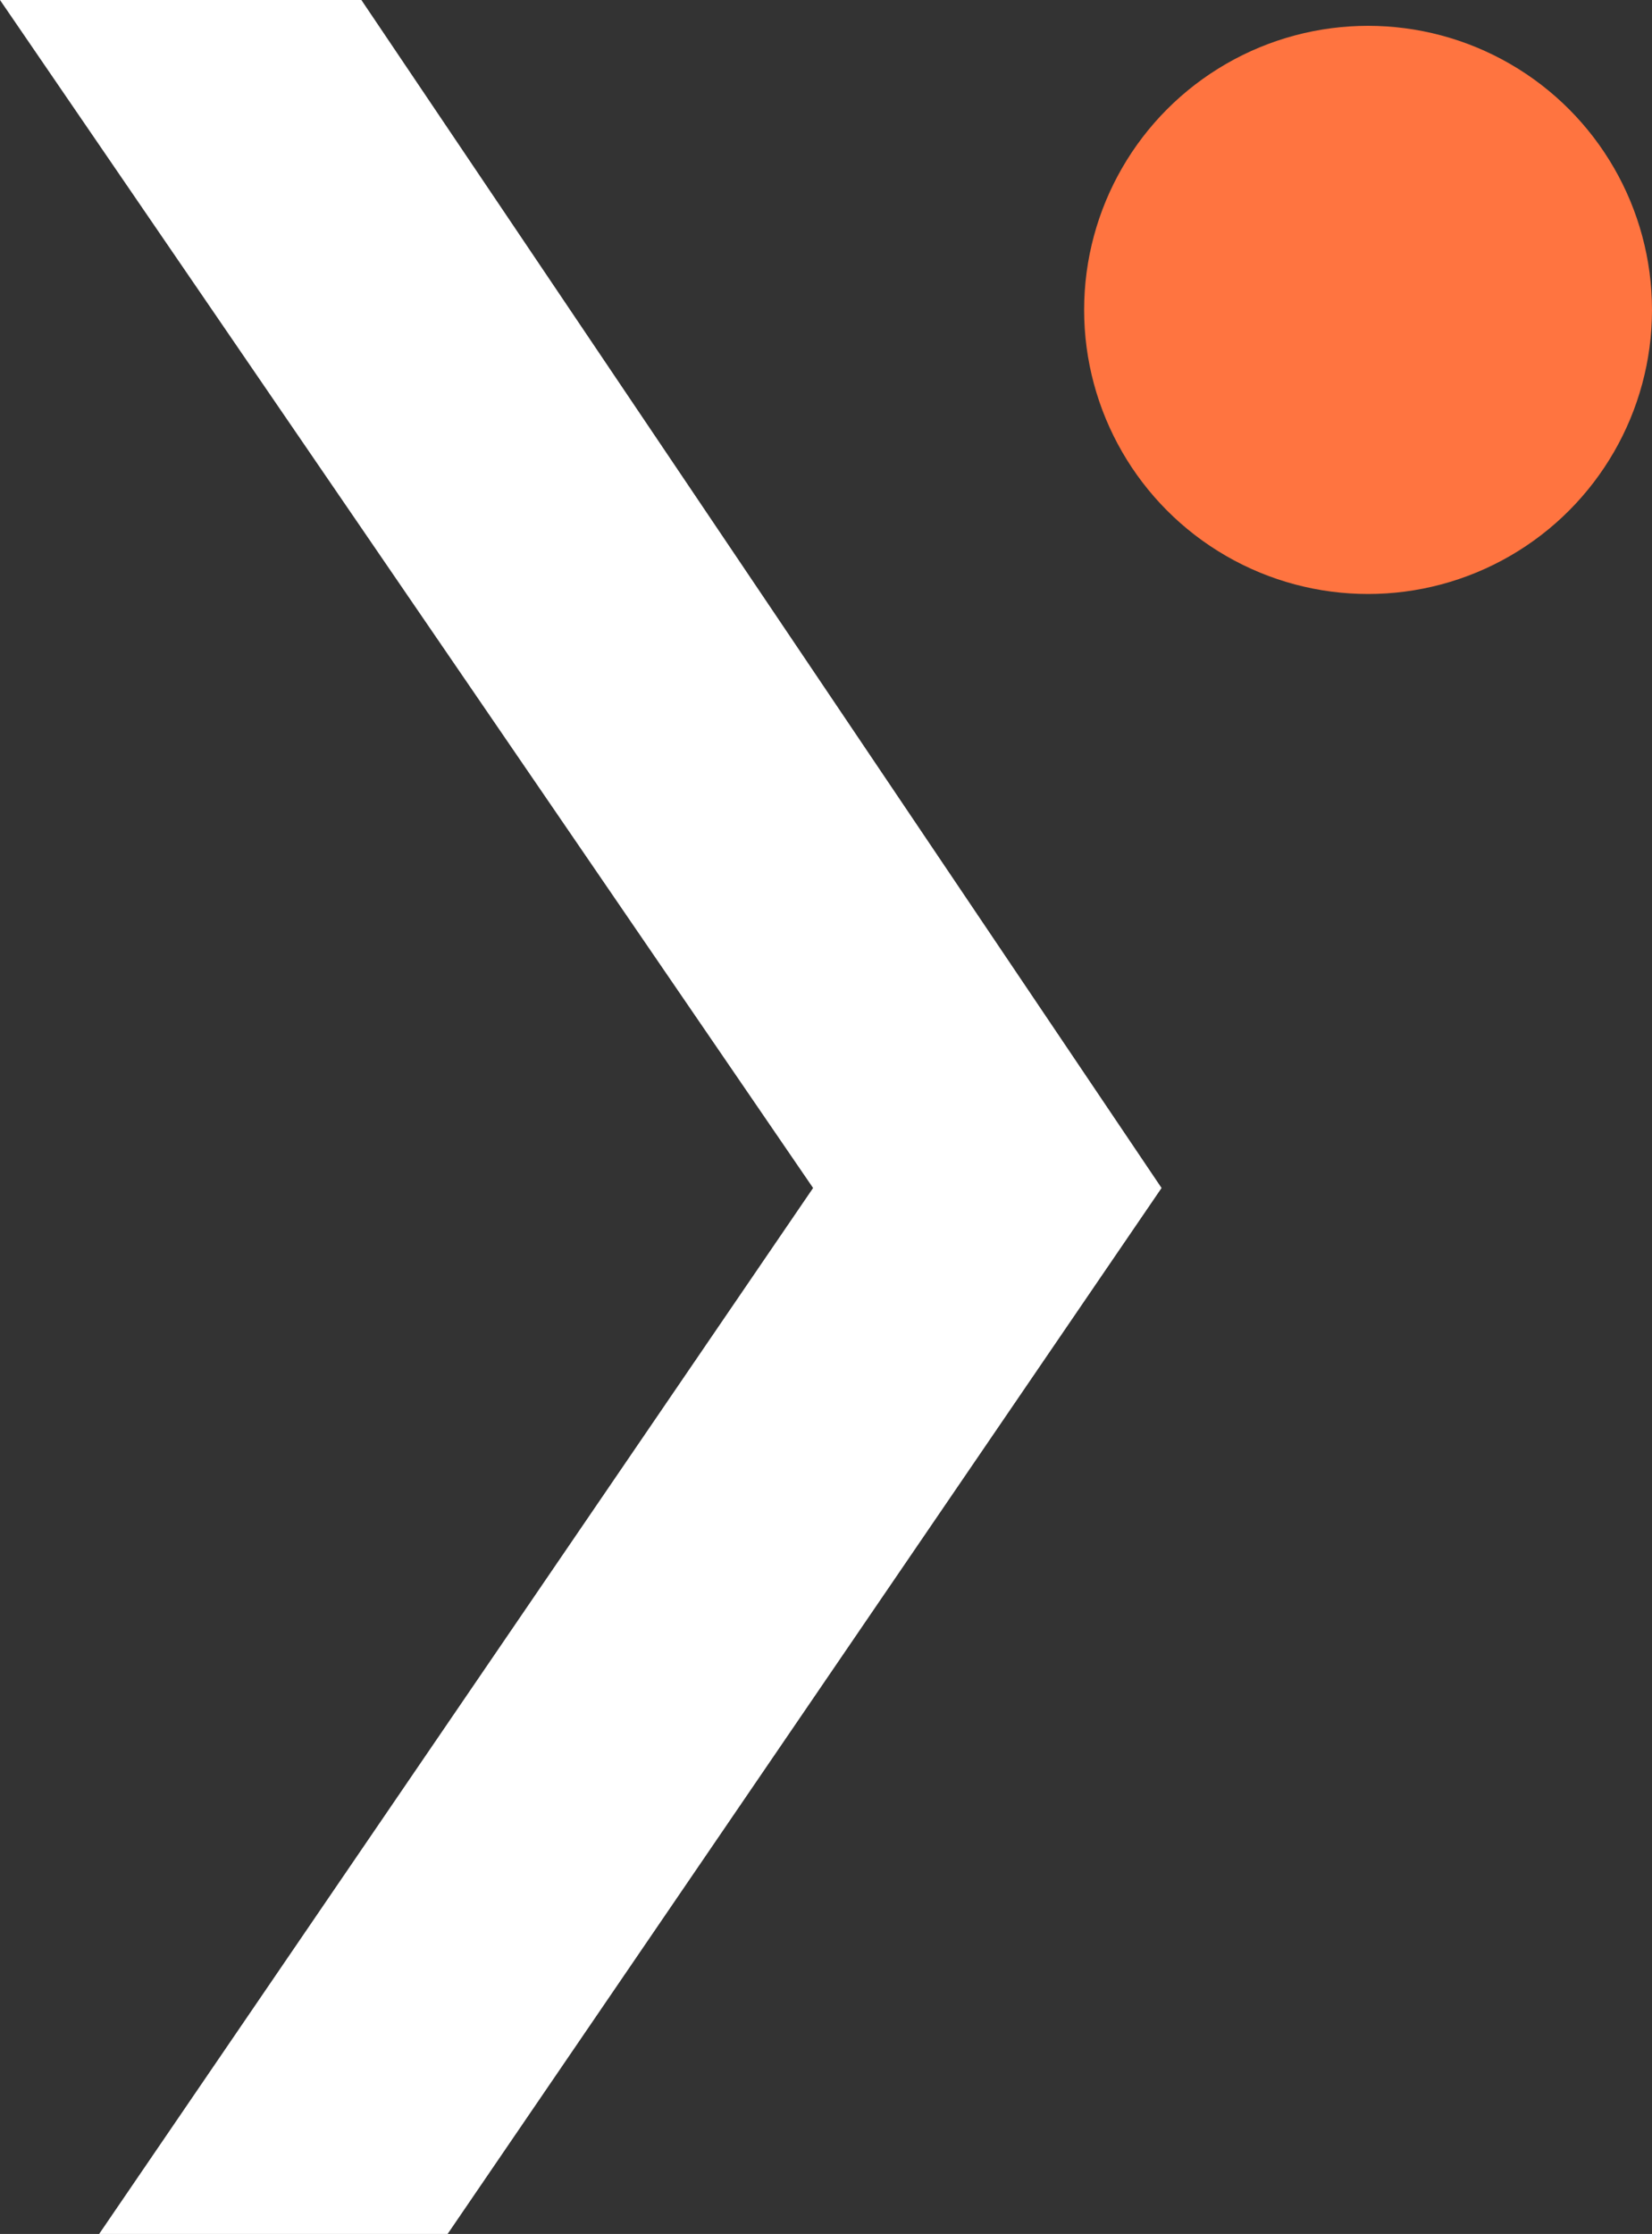 <?xml version="1.0" encoding="UTF-8"?> <!-- Generator: Adobe Illustrator 24.0.3, SVG Export Plug-In . SVG Version: 6.00 Build 0) --> <svg xmlns="http://www.w3.org/2000/svg" xmlns:xlink="http://www.w3.org/1999/xlink" version="1.1" id="Calque_1" x="0px" y="0px" viewBox="0 0 12.8 17.3" style="enable-background:new 0 0 12.8 17.3;" xml:space="preserve"><rect x="0" y="0" width="12.8" height="17.3" fill="#333333" stroke="none"/> <style type="text/css"> .st0{fill:#FFFFFF;} .st1{fill:#FF7440;} </style> <path id="Tracé_388" class="st0" d="M0,0h2.8l6.2,9.2l-5.6,8.2H0.7l5.6-8.2L0,0z"></path> <circle id="Ellipse_5" class="st1" cx="10.6" cy="2.4" r="2.2"></circle> </svg> 
